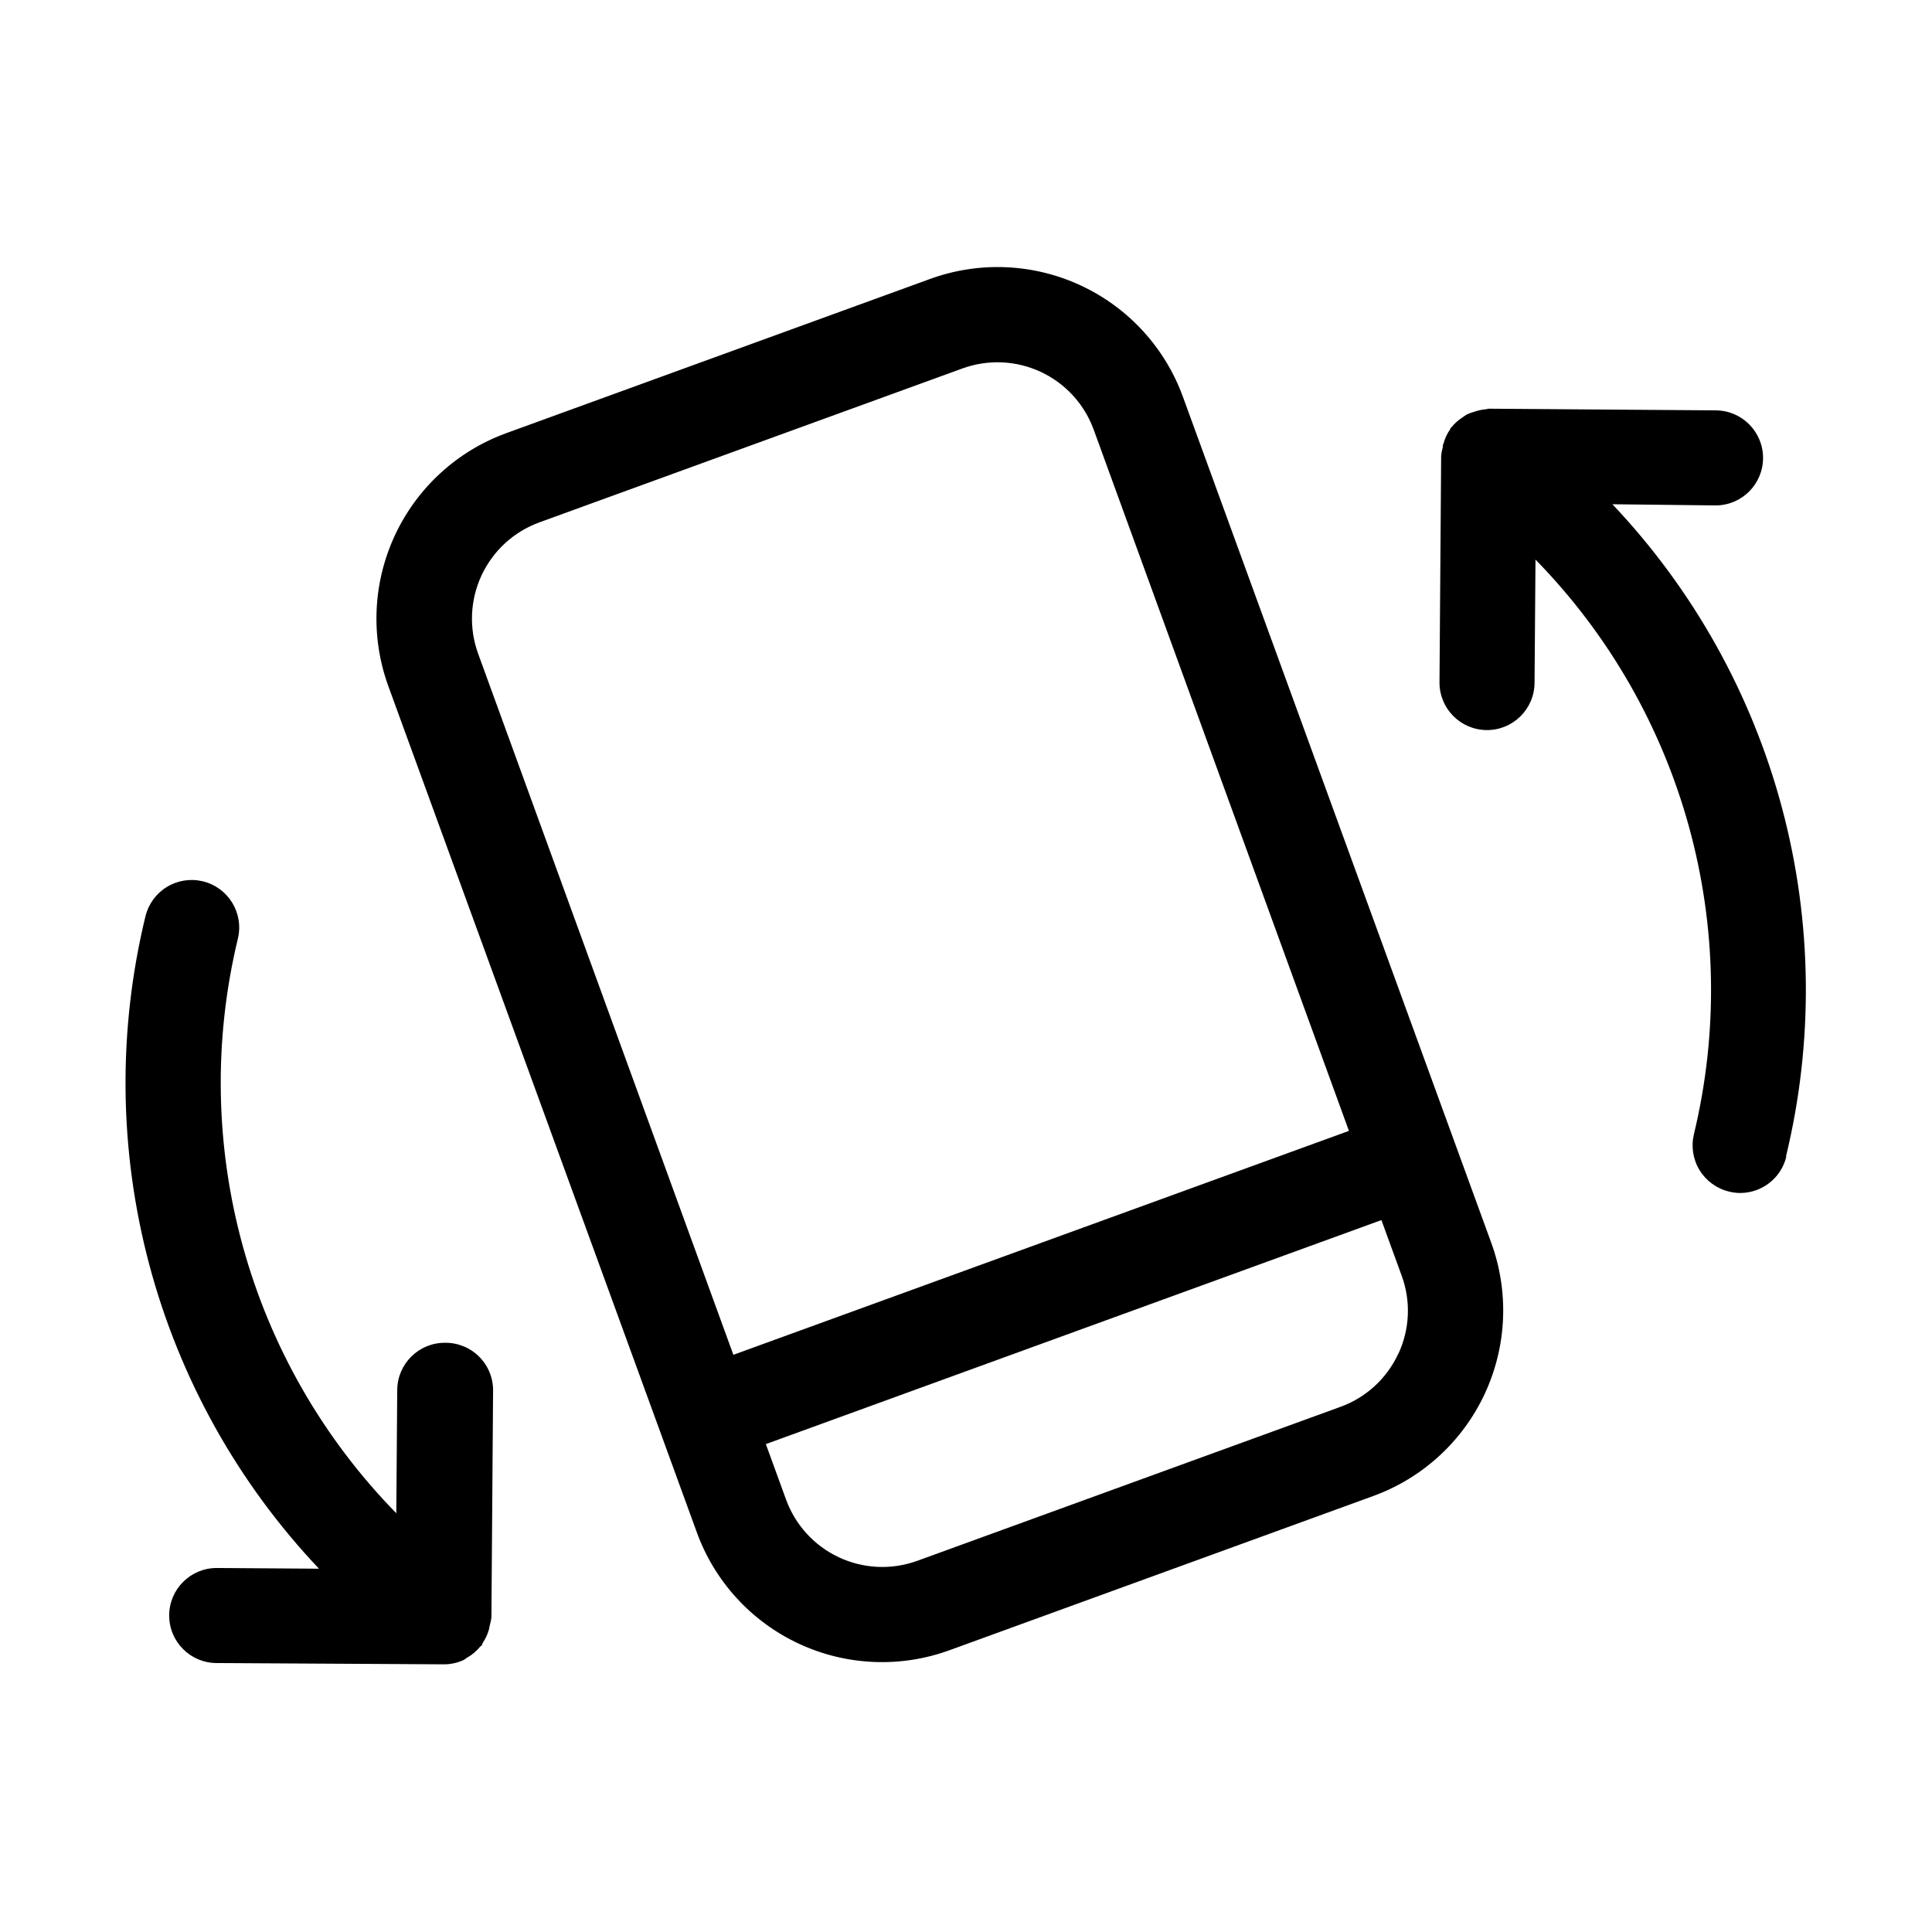 <?xml version="1.0" encoding="UTF-8"?>
<!-- Uploaded to: SVG Repo, www.svgrepo.com, Generator: SVG Repo Mixer Tools -->
<svg fill="#000000" width="800px" height="800px" version="1.1" viewBox="144 144 512 512" xmlns="http://www.w3.org/2000/svg">
 <path d="m457.52 249.25c-4.734-13.074-14.484-23.723-27.09-29.59-12.605-5.871-27.031-6.477-40.082-1.688l-112.1 40.789c-13.07 4.742-23.719 14.488-29.59 27.09-5.871 12.605-6.488 27.027-1.711 40.082l72.023 197.54 9.656 26.512v0.004c4.723 13.082 14.469 23.742 27.082 29.613 12.609 5.871 27.039 6.469 40.094 1.664l112.08-40.789h-0.004c13.07-4.742 23.719-14.488 29.59-27.094 5.871-12.602 6.488-27.023 1.711-40.078zm-119.17 253.79-67.637-185.8c-2.465-6.766-2.141-14.234 0.902-20.762 3.043-6.531 8.559-11.582 15.324-14.043l112.1-40.789v0.004c6.769-2.469 14.238-2.144 20.766 0.898 6.527 3.047 11.578 8.559 14.039 15.328l67.637 185.82zm176.19-0.25c-3.031 6.539-8.547 11.594-15.324 14.043l-112.1 40.789c-6.766 2.465-14.238 2.141-20.766-0.902-6.527-3.043-11.578-8.555-14.039-15.324l-5.352-14.695 163.13-59.367 5.352 14.695c2.508 6.781 2.18 14.285-0.902 20.824zm102.86-52.293c-1.355 5.66-6.418 9.652-12.238 9.656-0.996-0.004-1.992-0.129-2.957-0.375-3.25-0.781-6.055-2.824-7.801-5.672-1.742-2.852-2.281-6.277-1.5-9.527 13.156-54.602-2.707-112.13-41.984-152.28l-0.25 32.684c-0.059 6.918-5.68 12.492-12.598 12.492-6.957 0-12.594-5.641-12.594-12.594l0.441-60.102c0.074-0.773 0.223-1.543 0.441-2.289 0-0.316 0-0.629 0.188-0.945 0.359-1.367 0.965-2.664 1.785-3.82 0-0.105 0-0.25 0.168-0.355l0.168-0.148c0.793-0.992 1.742-1.852 2.812-2.539 0.406-0.312 0.836-0.602 1.281-0.859 0.676-0.312 1.379-0.566 2.098-0.758 0.953-0.32 1.938-0.523 2.938-0.609 0.273 0 0.461-0.148 0.734-0.148l60.102 0.441v0.004c6.957 0 12.594 5.637 12.594 12.594s-5.637 12.594-12.594 12.594l-27.332-0.312c21.48 22.688 36.941 50.391 44.977 80.586 8.031 30.195 8.383 61.918 1.02 92.281zm-342.73 62.055-0.441 60.102c-0.086 0.711-0.23 1.414-0.441 2.098-0.066 0.43-0.16 0.859-0.273 1.281-0.34 1.145-0.852 2.234-1.512 3.231-0.168 0.25-0.188 0.547-0.355 0.777-0.168 0.23-0.273 0.188-0.398 0.336-0.98 1.199-2.176 2.203-3.527 2.961-0.316 0.168-0.547 0.441-0.859 0.586-1.539 0.707-3.203 1.094-4.894 1.137h-0.441-0.273l-59.824-0.336c-6.957 0-12.598-5.641-12.598-12.598 0-6.957 5.641-12.594 12.598-12.594l27.102 0.188c-21.48-22.688-36.941-50.395-44.977-80.586-8.031-30.195-8.383-61.918-1.02-92.281 0.785-3.25 2.824-6.055 5.676-7.801 2.848-1.742 6.273-2.281 9.523-1.5 6.766 1.629 10.93 8.434 9.301 15.199-13.156 54.602 2.703 112.13 41.984 152.27l0.25-32.684c0.059-6.914 5.68-12.488 12.598-12.488 3.394-0.059 6.668 1.258 9.078 3.648 2.41 2.391 3.754 5.656 3.727 9.051z"/>
</svg>